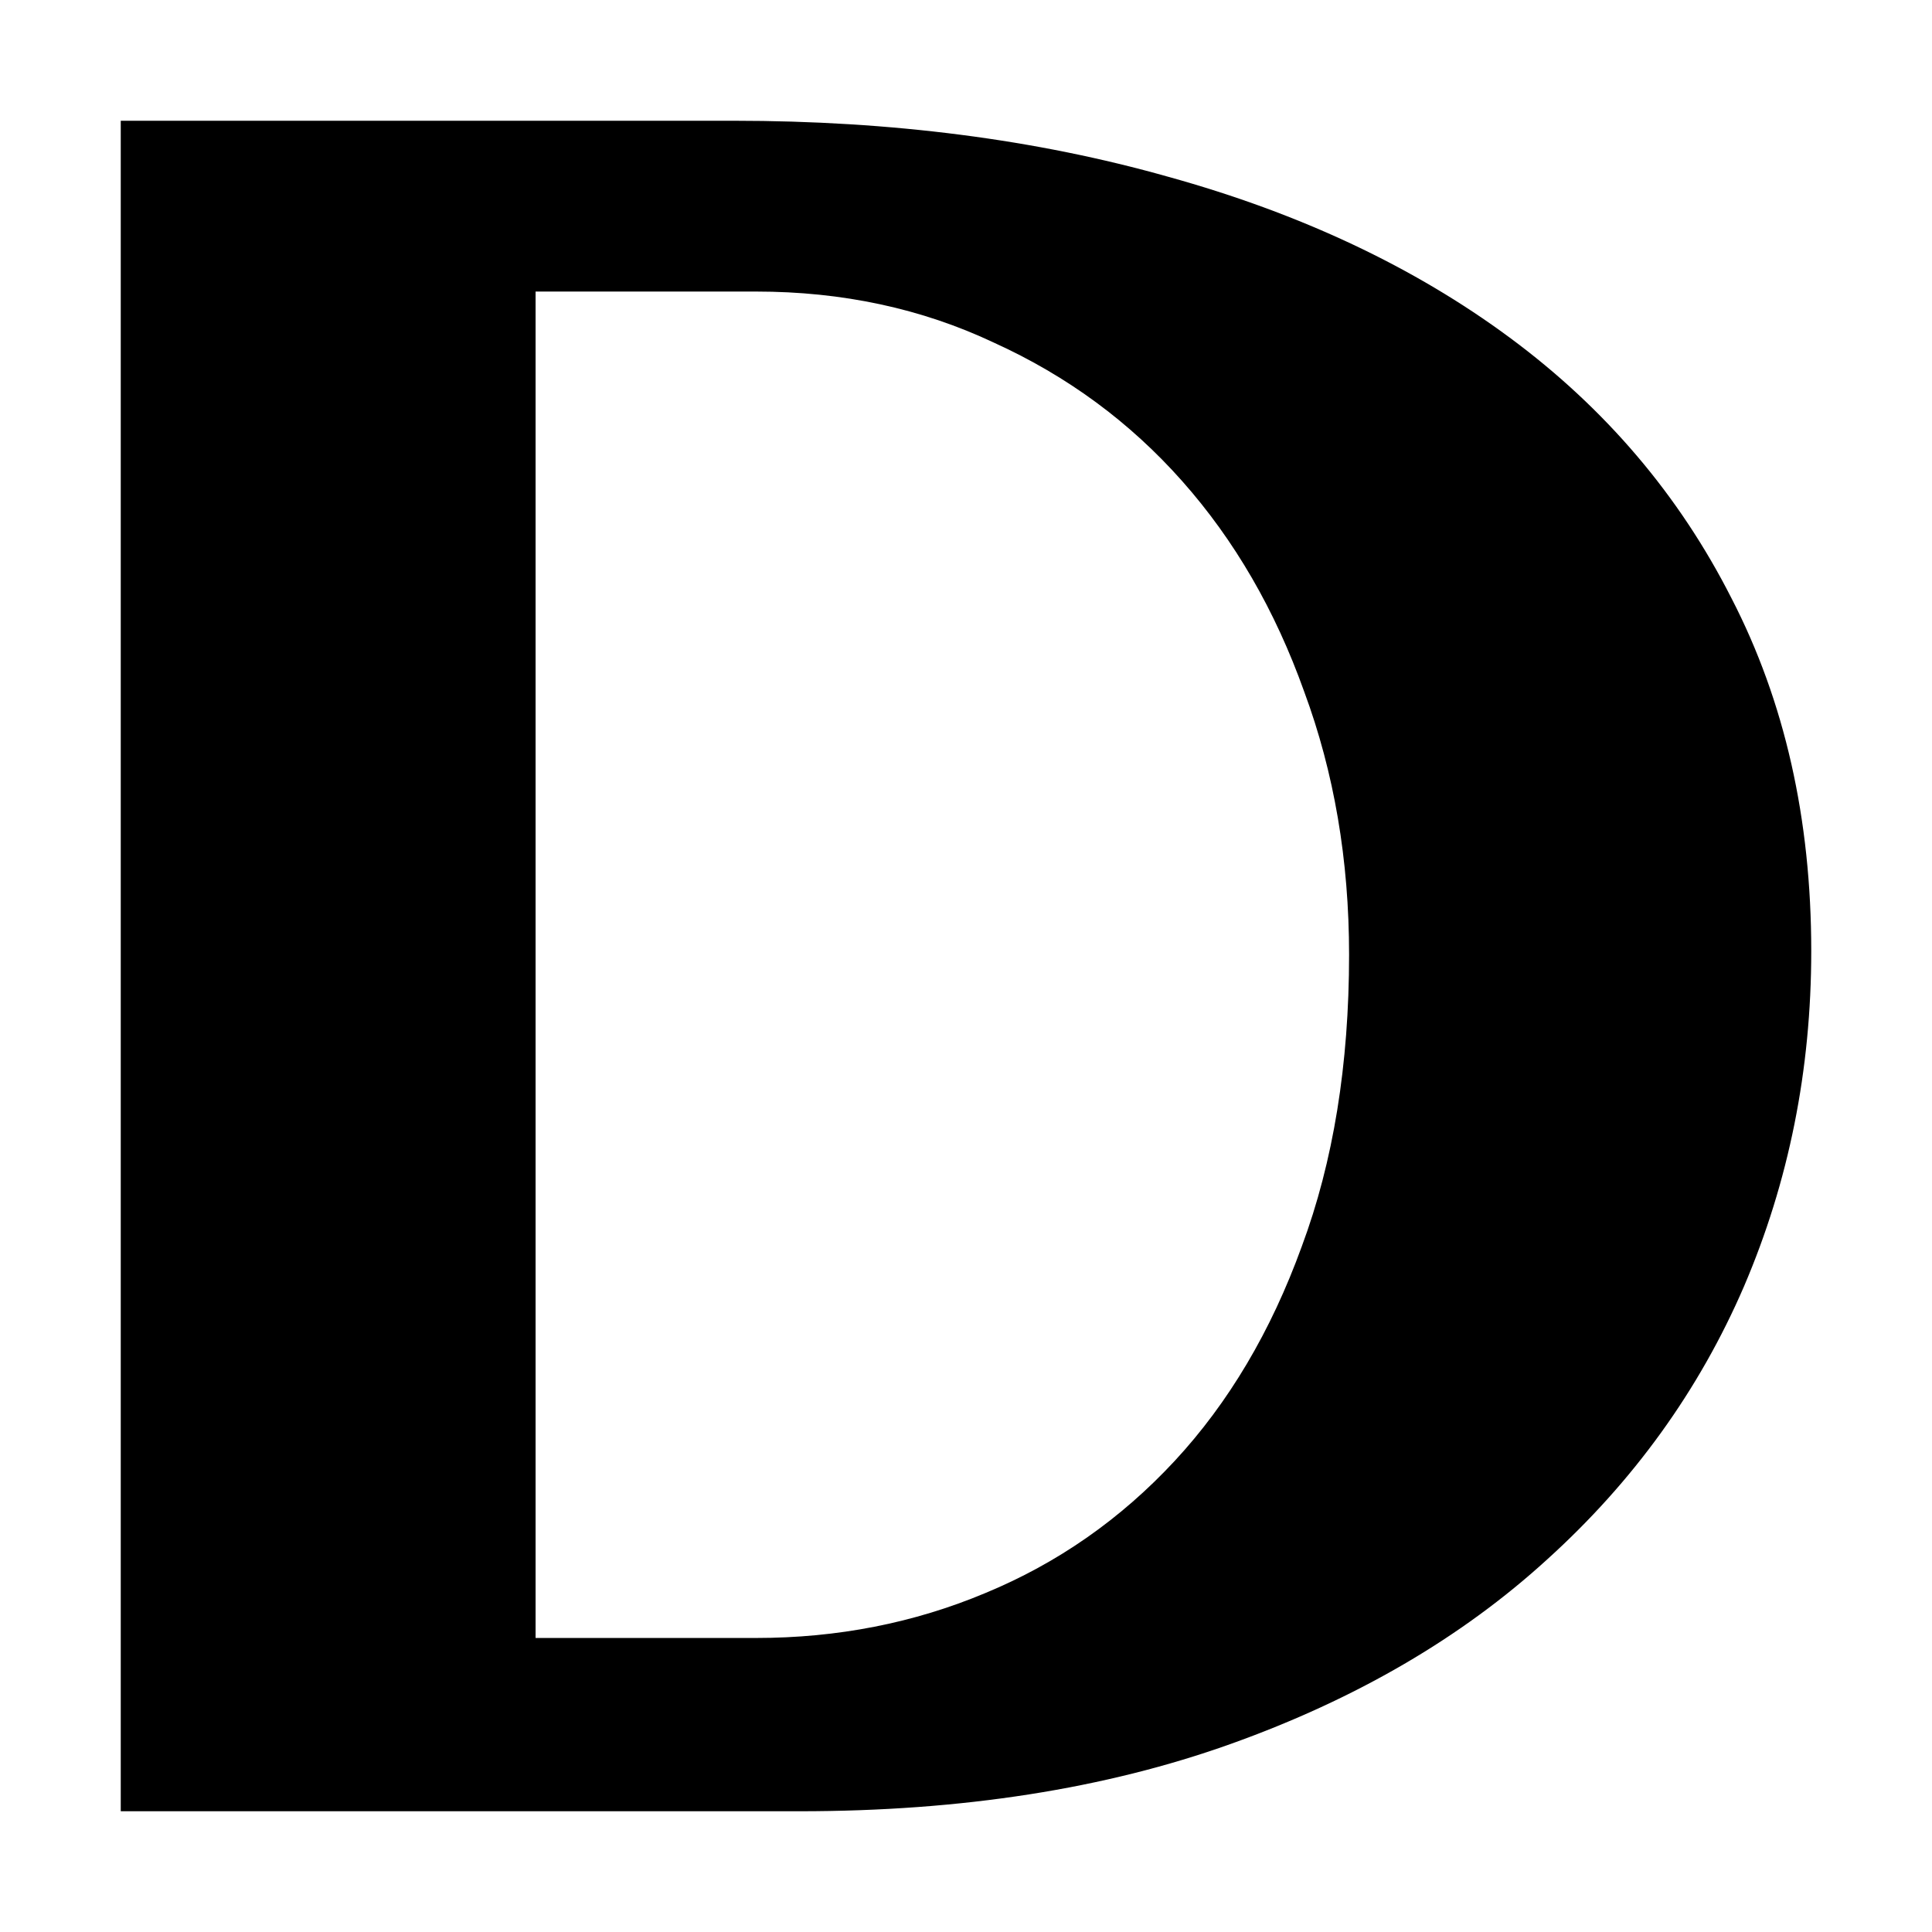 <?xml version="1.0" encoding="UTF-8"?> <svg xmlns="http://www.w3.org/2000/svg" width="32" height="32" viewBox="0 0 32 32" fill="none"><rect width="32" height="32" fill="white"></rect><path d="M2 2H12.152C14.765 2 17.166 2.31 19.353 2.929C21.54 3.535 23.425 4.423 25.007 5.593C26.589 6.763 27.813 8.202 28.679 9.909C29.56 11.616 30 13.563 30 15.752C30 17.721 29.629 19.572 28.886 21.307C28.143 23.027 27.056 24.535 25.626 25.829C24.209 27.123 22.462 28.142 20.385 28.885C18.308 29.628 15.928 30 13.245 30H2V2ZM8.871 27.13H12.523C13.871 27.13 15.137 26.882 16.32 26.386C17.517 25.891 18.562 25.161 19.456 24.198C20.35 23.234 21.052 22.05 21.561 20.646C22.084 19.242 22.345 17.631 22.345 15.814C22.345 14.245 22.097 12.793 21.602 11.457C21.121 10.108 20.447 8.945 19.58 7.968C18.713 6.99 17.675 6.226 16.464 5.676C15.268 5.111 13.954 4.829 12.523 4.829H8.871V27.13Z" fill="black"></path></svg> 